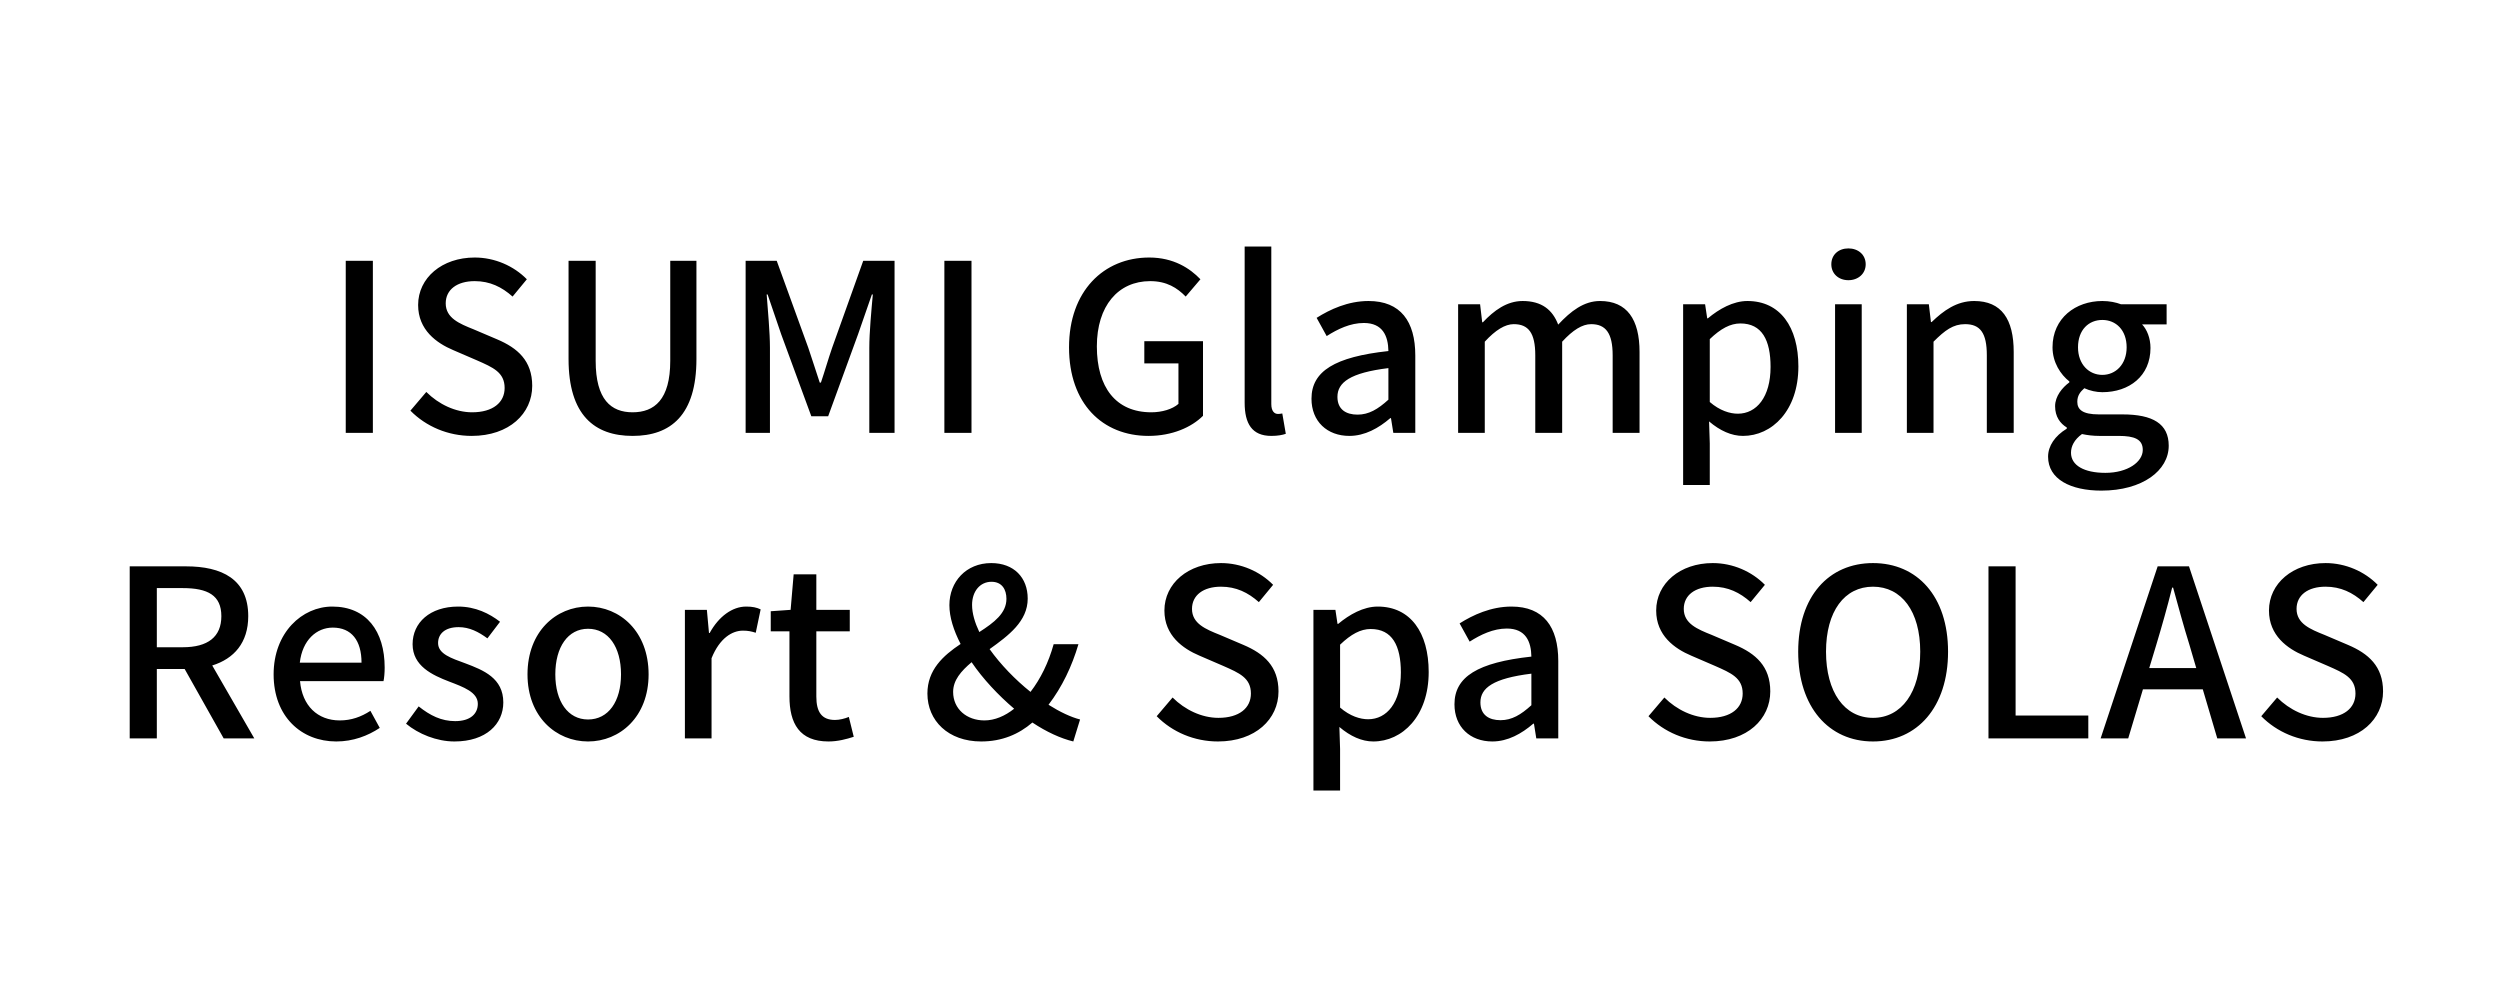 <svg width="540" height="216" viewBox="0 0 540 216" fill="none" xmlns="http://www.w3.org/2000/svg">
<path d="M74.681 93.5V56.332H80.539V93.5H74.681ZM101.88 94.156C96.779 94.156 92.032 92.136 88.649 88.703L92.083 84.662C94.759 87.339 98.395 89.056 101.981 89.056C106.475 89.056 109 86.935 109 83.804C109 80.421 106.475 79.36 103.041 77.845L97.89 75.623C94.305 74.108 90.315 71.28 90.315 65.876C90.315 60.019 95.466 55.625 102.536 55.625C106.879 55.625 110.97 57.443 113.798 60.322L110.717 64.058C108.394 61.988 105.819 60.725 102.536 60.725C98.749 60.725 96.274 62.544 96.274 65.523C96.274 68.704 99.254 69.916 102.284 71.129L107.384 73.3C111.778 75.168 114.959 77.895 114.959 83.35C114.959 89.308 110.01 94.156 101.88 94.156ZM136.644 94.156C128.412 94.156 122.807 89.662 122.807 77.542V56.332H128.665V77.946C128.665 86.329 131.998 89.056 136.644 89.056C141.34 89.056 144.774 86.329 144.774 77.946V56.332H150.43V77.542C150.43 89.662 144.875 94.156 136.644 94.156ZM161.056 93.5V56.332H167.772L174.59 75.118C175.448 77.593 176.206 80.118 177.064 82.642H177.317C178.175 80.118 178.882 77.593 179.741 75.118L186.457 56.332H193.224V93.5H187.77V75.118C187.77 71.785 188.225 66.987 188.528 63.604H188.326L185.346 72.189L178.882 89.915H175.246L168.732 72.189L165.803 63.604H165.601C165.853 66.987 166.308 71.785 166.308 75.118V93.5H161.056ZM203.984 93.5V56.332H209.842V93.5H203.984ZM248.081 94.156C238.133 94.156 230.911 87.188 230.911 75.017C230.911 62.897 238.385 55.625 248.233 55.625C253.485 55.625 257.02 57.948 259.292 60.322L256.111 64.058C254.293 62.19 252.02 60.725 248.435 60.725C241.516 60.725 236.921 66.079 236.921 74.815C236.921 83.653 241.011 89.056 248.687 89.056C250.96 89.056 253.232 88.4 254.545 87.238V78.501H247.172V73.704H259.848V89.814C257.373 92.288 253.182 94.156 248.081 94.156ZM274.602 94.156C270.411 94.156 268.845 91.48 268.845 86.986V53.252H274.602V87.288C274.602 88.854 275.309 89.409 276.016 89.409C276.269 89.409 276.471 89.409 276.976 89.308L277.733 93.702C277.026 93.954 276.016 94.156 274.602 94.156ZM291.462 94.156C286.664 94.156 283.281 91.025 283.281 86.127C283.281 80.168 288.331 77.088 299.895 75.825C299.845 72.593 298.683 69.765 294.593 69.765C291.664 69.765 288.937 71.078 286.563 72.593L284.392 68.654C287.27 66.836 291.159 65.018 295.603 65.018C302.521 65.018 305.703 69.412 305.703 76.784V93.5H300.956L300.451 90.319H300.299C297.774 92.49 294.795 94.156 291.462 94.156ZM293.229 89.561C295.653 89.561 297.623 88.4 299.895 86.329V79.511C291.664 80.522 288.886 82.592 288.886 85.723C288.886 88.45 290.755 89.561 293.229 89.561ZM314.954 93.5V65.725H319.701L320.156 69.614H320.307C322.681 67.088 325.458 65.018 328.892 65.018C333.033 65.018 335.356 66.937 336.568 70.118C339.295 67.189 342.123 65.018 345.608 65.018C351.415 65.018 354.142 68.957 354.142 76.027V93.5H348.335V76.734C348.335 71.936 346.82 70.017 343.689 70.017C341.77 70.017 339.75 71.28 337.427 73.805V93.5H331.619V76.734C331.619 71.936 330.155 70.017 326.973 70.017C325.105 70.017 323.034 71.28 320.711 73.805V93.5H314.954ZM363.555 104.762V65.725H368.302L368.756 68.755H368.908C371.332 66.735 374.362 65.018 377.442 65.018C384.512 65.018 388.451 70.624 388.451 79.158C388.451 88.703 382.745 94.156 376.483 94.156C374.008 94.156 371.534 93.046 369.16 91.025L369.312 95.772V104.762H363.555ZM375.372 89.359C379.412 89.359 382.442 85.773 382.442 79.259C382.442 73.451 380.573 69.866 375.927 69.866C373.756 69.866 371.685 70.977 369.312 73.249V86.834C371.483 88.703 373.655 89.359 375.372 89.359ZM396.374 93.5V65.725H402.131V93.5H396.374ZM399.252 60.523C397.131 60.523 395.566 59.109 395.566 57.09C395.566 55.019 397.131 53.656 399.252 53.656C401.373 53.656 402.989 55.019 402.989 57.09C402.989 59.109 401.373 60.523 399.252 60.523ZM411.883 93.5V65.725H416.63L417.084 69.563H417.236C419.811 67.088 422.639 65.018 426.427 65.018C432.335 65.018 434.961 68.957 434.961 76.027V93.5H429.154V76.734C429.154 71.936 427.74 70.017 424.457 70.017C421.882 70.017 420.114 71.331 417.64 73.805V93.5H411.883ZM453.9 105.974C447.234 105.974 442.386 103.499 442.386 98.651C442.386 96.328 443.85 94.156 446.426 92.591V92.338C445.012 91.48 443.901 90.016 443.901 87.743C443.901 85.572 445.466 83.703 446.981 82.592V82.39C445.113 80.925 443.345 78.299 443.345 75.017C443.345 68.704 448.345 65.018 454.102 65.018C455.667 65.018 457.081 65.321 458.142 65.725H467.989V70.068H462.687C463.747 71.179 464.505 73.047 464.505 75.168C464.505 81.228 459.909 84.713 454.102 84.713C452.839 84.713 451.425 84.41 450.213 83.855C449.304 84.662 448.698 85.471 448.698 86.784C448.698 88.45 449.809 89.51 453.344 89.51H458.445C465.01 89.51 468.444 91.531 468.444 96.278C468.444 101.631 462.788 105.974 453.9 105.974ZM454.102 80.976C456.98 80.976 459.354 78.704 459.354 75.017C459.354 71.28 457.031 69.109 454.102 69.109C451.173 69.109 448.85 71.23 448.85 75.017C448.85 78.704 451.223 80.976 454.102 80.976ZM454.758 102.136C459.606 102.136 462.838 99.762 462.838 97.186C462.838 94.864 461.02 94.156 457.637 94.156H453.445C452.132 94.156 450.87 94.005 449.708 93.752C448.042 94.965 447.335 96.379 447.335 97.793C447.335 100.52 450.163 102.136 454.758 102.136ZM33.875 127.028V139.805H39.48C44.884 139.805 47.813 137.583 47.813 133.088C47.813 128.594 44.884 127.028 39.48 127.028H33.875ZM54.933 159.5H48.318L39.884 144.501H33.875V159.5H28.017V122.332H40.187C47.863 122.332 53.62 125.059 53.62 133.088C53.62 138.845 50.54 142.279 45.843 143.744L54.933 159.5ZM72.635 160.157C65.11 160.157 59.101 154.803 59.101 145.663C59.101 136.623 65.262 131.018 71.776 131.018C79.149 131.018 83.088 136.32 83.088 144.198C83.088 145.309 82.987 146.471 82.836 147.127H64.807C65.262 152.43 68.595 155.611 73.392 155.611C75.867 155.611 77.988 154.854 80.008 153.541L82.028 157.227C79.452 158.944 76.271 160.157 72.635 160.157ZM64.757 143.138H78.089C78.089 138.34 75.917 135.563 71.877 135.563C68.393 135.563 65.312 138.239 64.757 143.138ZM98.159 160.157C94.321 160.157 90.382 158.54 87.706 156.318L90.433 152.581C92.907 154.551 95.331 155.763 98.311 155.763C101.644 155.763 103.209 154.147 103.209 152.026C103.209 149.501 100.078 148.39 97.048 147.228C93.362 145.814 89.12 143.845 89.12 139.148C89.12 134.502 92.857 131.018 98.967 131.018C102.704 131.018 105.734 132.533 108.007 134.3L105.28 137.886C103.361 136.472 101.391 135.462 99.068 135.462C96.038 135.462 94.624 136.977 94.624 138.896C94.624 141.269 97.503 142.178 100.533 143.289C104.421 144.754 108.714 146.471 108.714 151.723C108.714 156.369 105.027 160.157 98.159 160.157ZM127.018 160.157C120.15 160.157 113.939 154.854 113.939 145.663C113.939 136.371 120.15 131.018 127.018 131.018C133.886 131.018 140.098 136.371 140.098 145.663C140.098 154.854 133.886 160.157 127.018 160.157ZM127.018 155.409C131.412 155.409 134.139 151.521 134.139 145.663C134.139 139.754 131.412 135.815 127.018 135.815C122.675 135.815 119.948 139.754 119.948 145.663C119.948 151.521 122.675 155.409 127.018 155.409ZM147.938 159.5V131.725H152.685L153.14 136.724H153.291C155.261 133.139 158.19 131.018 161.169 131.018C162.533 131.018 163.442 131.22 164.3 131.624L163.24 136.674C162.28 136.371 161.573 136.219 160.462 136.219C158.19 136.219 155.463 137.785 153.695 142.178V159.5H147.938ZM178.954 160.157C172.692 160.157 170.521 156.268 170.521 150.41V136.371H166.481V132.028L170.773 131.725L171.43 124.049H176.328V131.725H183.55V136.371H176.328V150.46C176.328 153.793 177.49 155.51 180.368 155.51C181.328 155.51 182.54 155.207 183.348 154.854L184.408 159.146C182.843 159.652 180.974 160.157 178.954 160.157ZM205.876 149.45C205.876 153.137 208.805 155.611 212.643 155.611C214.865 155.611 217.087 154.652 219.056 153.086C215.622 150.157 212.34 146.673 209.865 143.037C207.593 144.956 205.876 146.925 205.876 149.45ZM209.966 130.664C209.966 132.482 210.572 134.502 211.532 136.522C214.764 134.452 217.39 132.432 217.39 129.351C217.39 127.331 216.43 125.665 214.158 125.665C211.683 125.665 209.966 127.735 209.966 130.664ZM233.297 155.409L231.833 160.157C229.106 159.5 226.025 158.086 222.995 156.066C220.066 158.591 216.43 160.157 211.936 160.157C204.815 160.157 200.321 155.662 200.321 149.804C200.321 144.703 203.704 141.623 207.492 139.098C205.977 136.169 205.068 133.29 205.068 130.715C205.068 125.665 208.653 121.625 214.107 121.625C219.006 121.625 221.985 124.756 221.985 129.301C221.985 134.199 217.844 137.28 213.754 140.209C216.127 143.542 219.309 146.824 222.591 149.45C224.763 146.622 226.48 143.138 227.591 139.148H232.944C231.53 143.946 229.409 148.39 226.48 152.228C228.954 153.793 231.328 154.904 233.297 155.409ZM263.076 160.157C257.976 160.157 253.229 158.136 249.845 154.702L253.279 150.662C255.956 153.339 259.592 155.056 263.177 155.056C267.672 155.056 270.197 152.935 270.197 149.804C270.197 146.42 267.672 145.36 264.238 143.845L259.087 141.623C255.501 140.108 251.512 137.28 251.512 131.876C251.512 126.018 256.663 121.625 263.733 121.625C268.076 121.625 272.166 123.443 274.994 126.321L271.914 130.058C269.591 127.988 267.015 126.725 263.733 126.725C259.945 126.725 257.471 128.543 257.471 131.523C257.471 134.704 260.45 135.916 263.48 137.128L268.581 139.3C272.974 141.168 276.156 143.895 276.156 149.349C276.156 155.308 271.207 160.157 263.076 160.157ZM283.701 170.762V131.725H288.448L288.902 134.755H289.054C291.478 132.735 294.508 131.018 297.588 131.018C304.658 131.018 308.597 136.623 308.597 145.158C308.597 154.702 302.891 160.157 296.629 160.157C294.154 160.157 291.68 159.045 289.306 157.025L289.458 161.773V170.762H283.701ZM295.518 155.359C299.558 155.359 302.588 151.773 302.588 145.259C302.588 139.451 300.719 135.866 296.073 135.866C293.902 135.866 291.831 136.977 289.458 139.249V152.834C291.629 154.702 293.801 155.359 295.518 155.359ZM322.345 160.157C317.547 160.157 314.164 157.025 314.164 152.127C314.164 146.168 319.214 143.087 330.778 141.825C330.728 138.593 329.566 135.765 325.476 135.765C322.547 135.765 319.82 137.078 317.446 138.593L315.275 134.654C318.153 132.836 322.042 131.018 326.486 131.018C333.404 131.018 336.586 135.411 336.586 142.784V159.5H331.839L331.334 156.318H331.182C328.657 158.49 325.678 160.157 322.345 160.157ZM324.112 155.561C326.536 155.561 328.506 154.399 330.778 152.329V145.511C322.547 146.522 319.769 148.592 319.769 151.723C319.769 154.45 321.638 155.561 324.112 155.561ZM369.3 160.157C364.199 160.157 359.452 158.136 356.069 154.702L359.503 150.662C362.179 153.339 365.815 155.056 369.401 155.056C373.895 155.056 376.42 152.935 376.42 149.804C376.42 146.42 373.895 145.36 370.461 143.845L365.31 141.623C361.725 140.108 357.735 137.28 357.735 131.876C357.735 126.018 362.886 121.625 369.956 121.625C374.299 121.625 378.39 123.443 381.218 126.321L378.137 130.058C375.814 127.988 373.239 126.725 369.956 126.725C366.169 126.725 363.694 128.543 363.694 131.523C363.694 134.704 366.674 135.916 369.704 137.128L374.804 139.3C379.198 141.168 382.379 143.895 382.379 149.349C382.379 155.308 377.43 160.157 369.3 160.157ZM404.569 160.157C395.025 160.157 388.409 152.733 388.409 140.764C388.409 128.796 395.025 121.625 404.569 121.625C414.114 121.625 420.78 128.796 420.78 140.764C420.78 152.733 414.114 160.157 404.569 160.157ZM404.569 155.056C410.73 155.056 414.77 149.501 414.77 140.764C414.77 132.028 410.73 126.725 404.569 126.725C398.408 126.725 394.419 132.028 394.419 140.764C394.419 149.501 398.408 155.056 404.569 155.056ZM429.511 159.5V122.332H435.369V154.551H451.075V159.5H429.511ZM464.237 144.299H474.388L472.923 139.3C471.661 135.26 470.55 131.119 469.388 126.927H469.186C468.126 131.169 466.964 135.26 465.752 139.3L464.237 144.299ZM478.933 159.5L475.802 148.895H462.874L459.692 159.5H453.733L466.055 122.332H472.822L485.144 159.5H478.933ZM501.661 160.157C496.561 160.157 491.814 158.136 488.43 154.702L491.864 150.662C494.541 153.339 498.177 155.056 501.762 155.056C506.257 155.056 508.782 152.935 508.782 149.804C508.782 146.42 506.257 145.36 502.823 143.845L497.672 141.623C494.086 140.108 490.097 137.28 490.097 131.876C490.097 126.018 495.248 121.625 502.318 121.625C506.661 121.625 510.751 123.443 513.579 126.321L510.499 130.058C508.176 127.988 505.6 126.725 502.318 126.725C498.53 126.725 496.056 128.543 496.056 131.523C496.056 134.704 499.035 135.916 502.065 137.128L507.166 139.3C511.559 141.168 514.741 143.895 514.741 149.349C514.741 155.308 509.792 160.157 501.661 160.157Z" fill="black"/>
</svg>
